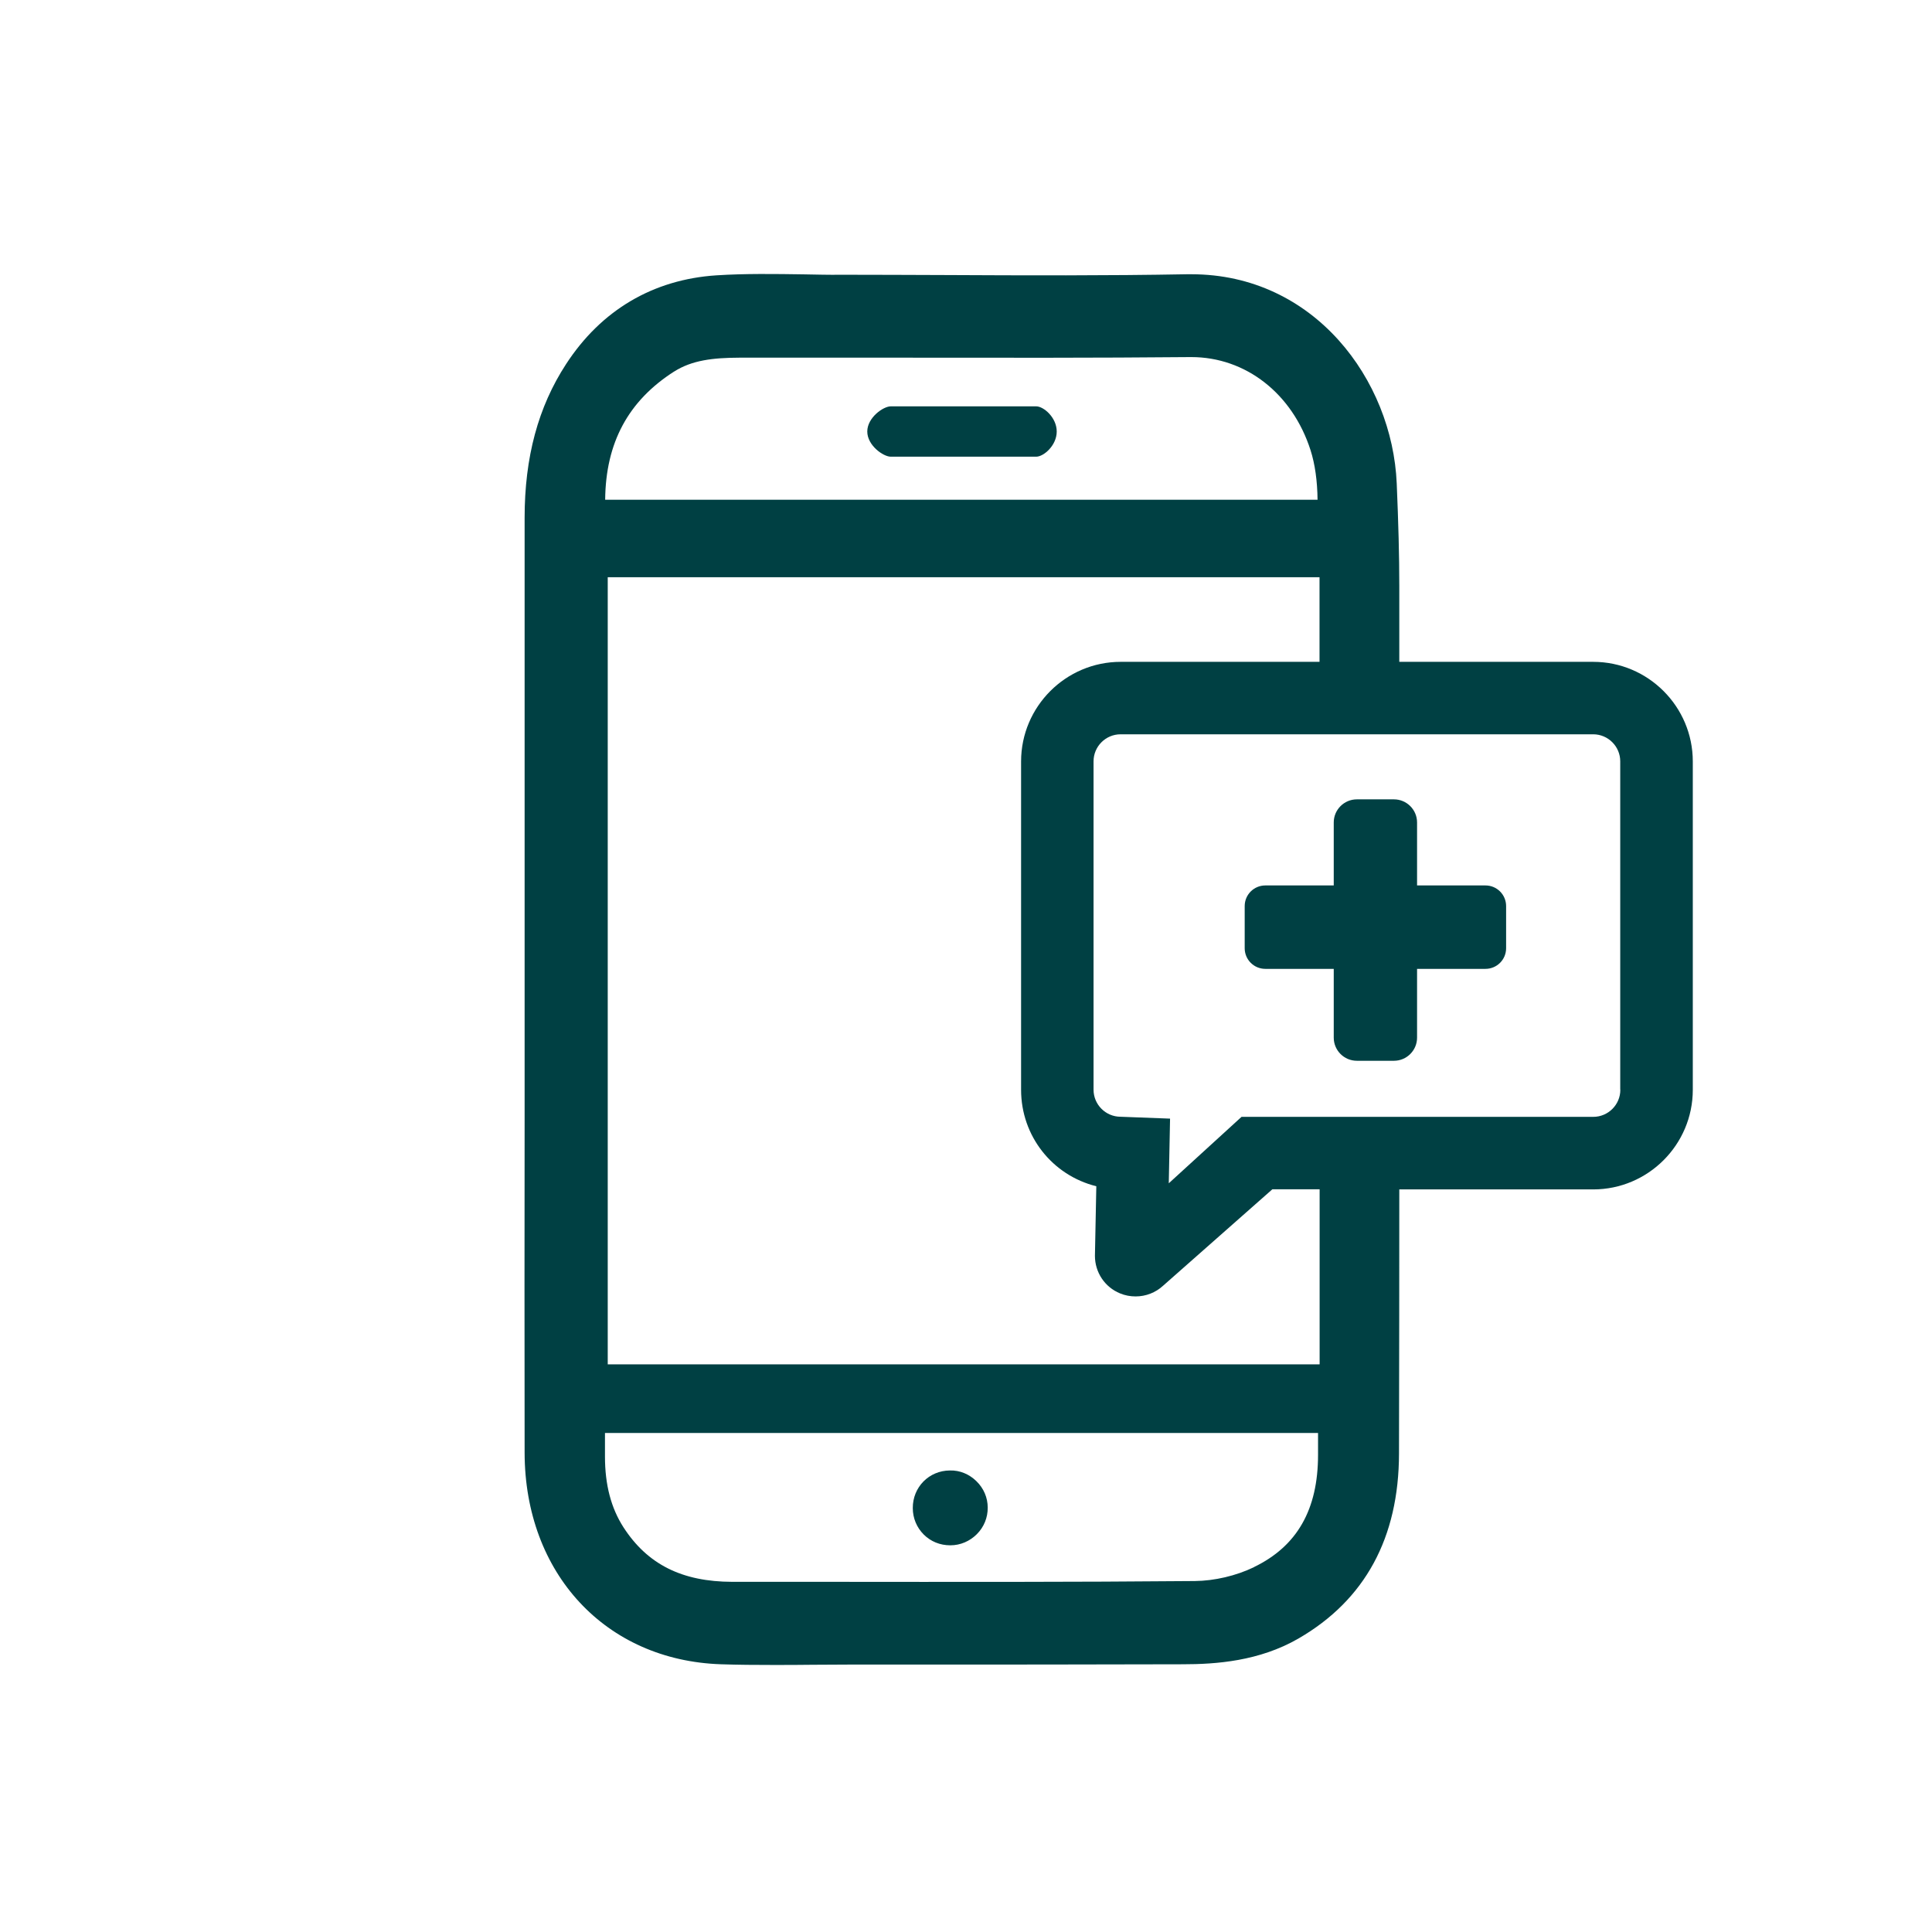 <?xml version="1.0" encoding="UTF-8"?><svg id="Fertility" xmlns="http://www.w3.org/2000/svg" viewBox="0 0 195.7 195.7"><defs><style>.cls-1{fill:#004043;}</style></defs><g><path class="cls-1" d="m96.25,156.53h.02c1.01,0,1.96-.41,2.68-1.13.72-.72,1.11-1.68,1.1-2.69,0-1.01-.41-1.96-1.14-2.67-.72-.71-1.68-1.12-2.69-1.09-2.12.01-3.77,1.69-3.76,3.81,0,1.02.4,1.97,1.11,2.68.71.71,1.66,1.09,2.68,1.09Z"/><path class="cls-1" d="m104.96,41.16h-14.73c-.76,0-2.38,1.14-2.38,2.55s1.62,2.55,2.38,2.55h14.73c.76,0,2.08-1.14,2.08-2.55s-1.32-2.55-2.08-2.55Z"/></g><path class="cls-1" d="m161.39,67.04h-19.65c0-.84,0-1.71,0-2.66v-5.05c0-3.04-.09-6.33-.26-10.36-.45-10.49-8.35-21.19-20.81-21.19-.14,0-.28,0-.42,0-8.14.15-16.43.12-24.44.08-3.52-.01-7.05-.03-10.57-.03-1.28.02-2.58-.02-3.86-.04-2.88-.04-5.86-.09-8.82.1-6.41.42-11.67,3.53-15.22,8.99-2.83,4.34-4.2,9.44-4.2,15.57,0,11.03,0,22.05,0,33.08v27.94c-.01,11.23-.02,22.46,0,33.68.02,12.23,8.2,21.04,19.89,21.43,1.76.06,3.52.07,5.28.07,1.34,0,2.68,0,3.99-.02,1.28,0,2.57-.02,3.85-.02h5.18c9.49,0,18.99,0,28.48-.03,3.37,0,7.74-.31,11.72-2.61,6.74-3.9,10.17-10.21,10.18-18.74.02-9.27.03-17.74.03-26.75h19.64c5.56,0,10.09-4.53,10.09-10.09v-33.26c0-5.56-4.53-10.09-10.09-10.09Zm-93.11-29.4c1.82-1.16,3.96-1.4,6.6-1.41,2.17,0,4.35,0,6.52,0,3.43,0,6.85,0,10.28,0,9.46.01,19.25.03,28.88-.06.04,0,.07,0,.11,0,5.51,0,10.24,3.69,12.08,9.43.45,1.41.69,3.11.71,5.02H61.3c.05-5.77,2.34-10.02,6.99-12.99Zm58.73,121.11c-1.81.87-3.99,1.38-5.98,1.4-12.26.11-24.73.09-36.79.08h-10.06c-5.1-.01-8.6-1.77-11.03-5.53-1.25-1.95-1.87-4.29-1.87-7.16,0-.81,0-1.59,0-2.39h72.23c0,.74,0,1.48,0,2.21,0,5.55-2.12,9.27-6.5,11.38Zm6.65-20.55H61.56V58.47h72.1v8.57h-20.14c-5.56,0-10.09,4.53-10.09,10.09v33.26c0,4.68,3.16,8.66,7.62,9.77l-.14,7.05c0,1.67,1,3.17,2.54,3.8.5.21,1.04.31,1.58.31,1.04,0,2.03-.39,2.78-1.08l11.07-9.77h4.79v17.72Zm30.47-27.81c0,1.51-1.23,2.74-2.74,2.74h-35.63l-7.37,6.73.13-6.55-5.01-.19c-1.51,0-2.74-1.23-2.74-2.74v-33.26c0-1.51,1.23-2.74,2.74-2.74h47.87c1.51,0,2.74,1.23,2.74,2.74v33.26Z"/><path class="cls-1" d="m150.47,89.69h-6.93v-6.38c0-1.29-1.05-2.34-2.34-2.34h-3.76c-1.29,0-2.34,1.05-2.34,2.34v6.38h-6.93c-1.15,0-2.09.93-2.09,2.09v4.27c0,1.15.93,2.09,2.09,2.09h6.93v6.97c0,1.29,1.05,2.34,2.34,2.34h3.76c1.29,0,2.34-1.05,2.34-2.34v-6.97h6.93c1.15,0,2.09-.93,2.09-2.09v-4.27c0-1.15-.93-2.09-2.09-2.09Z"/></svg>